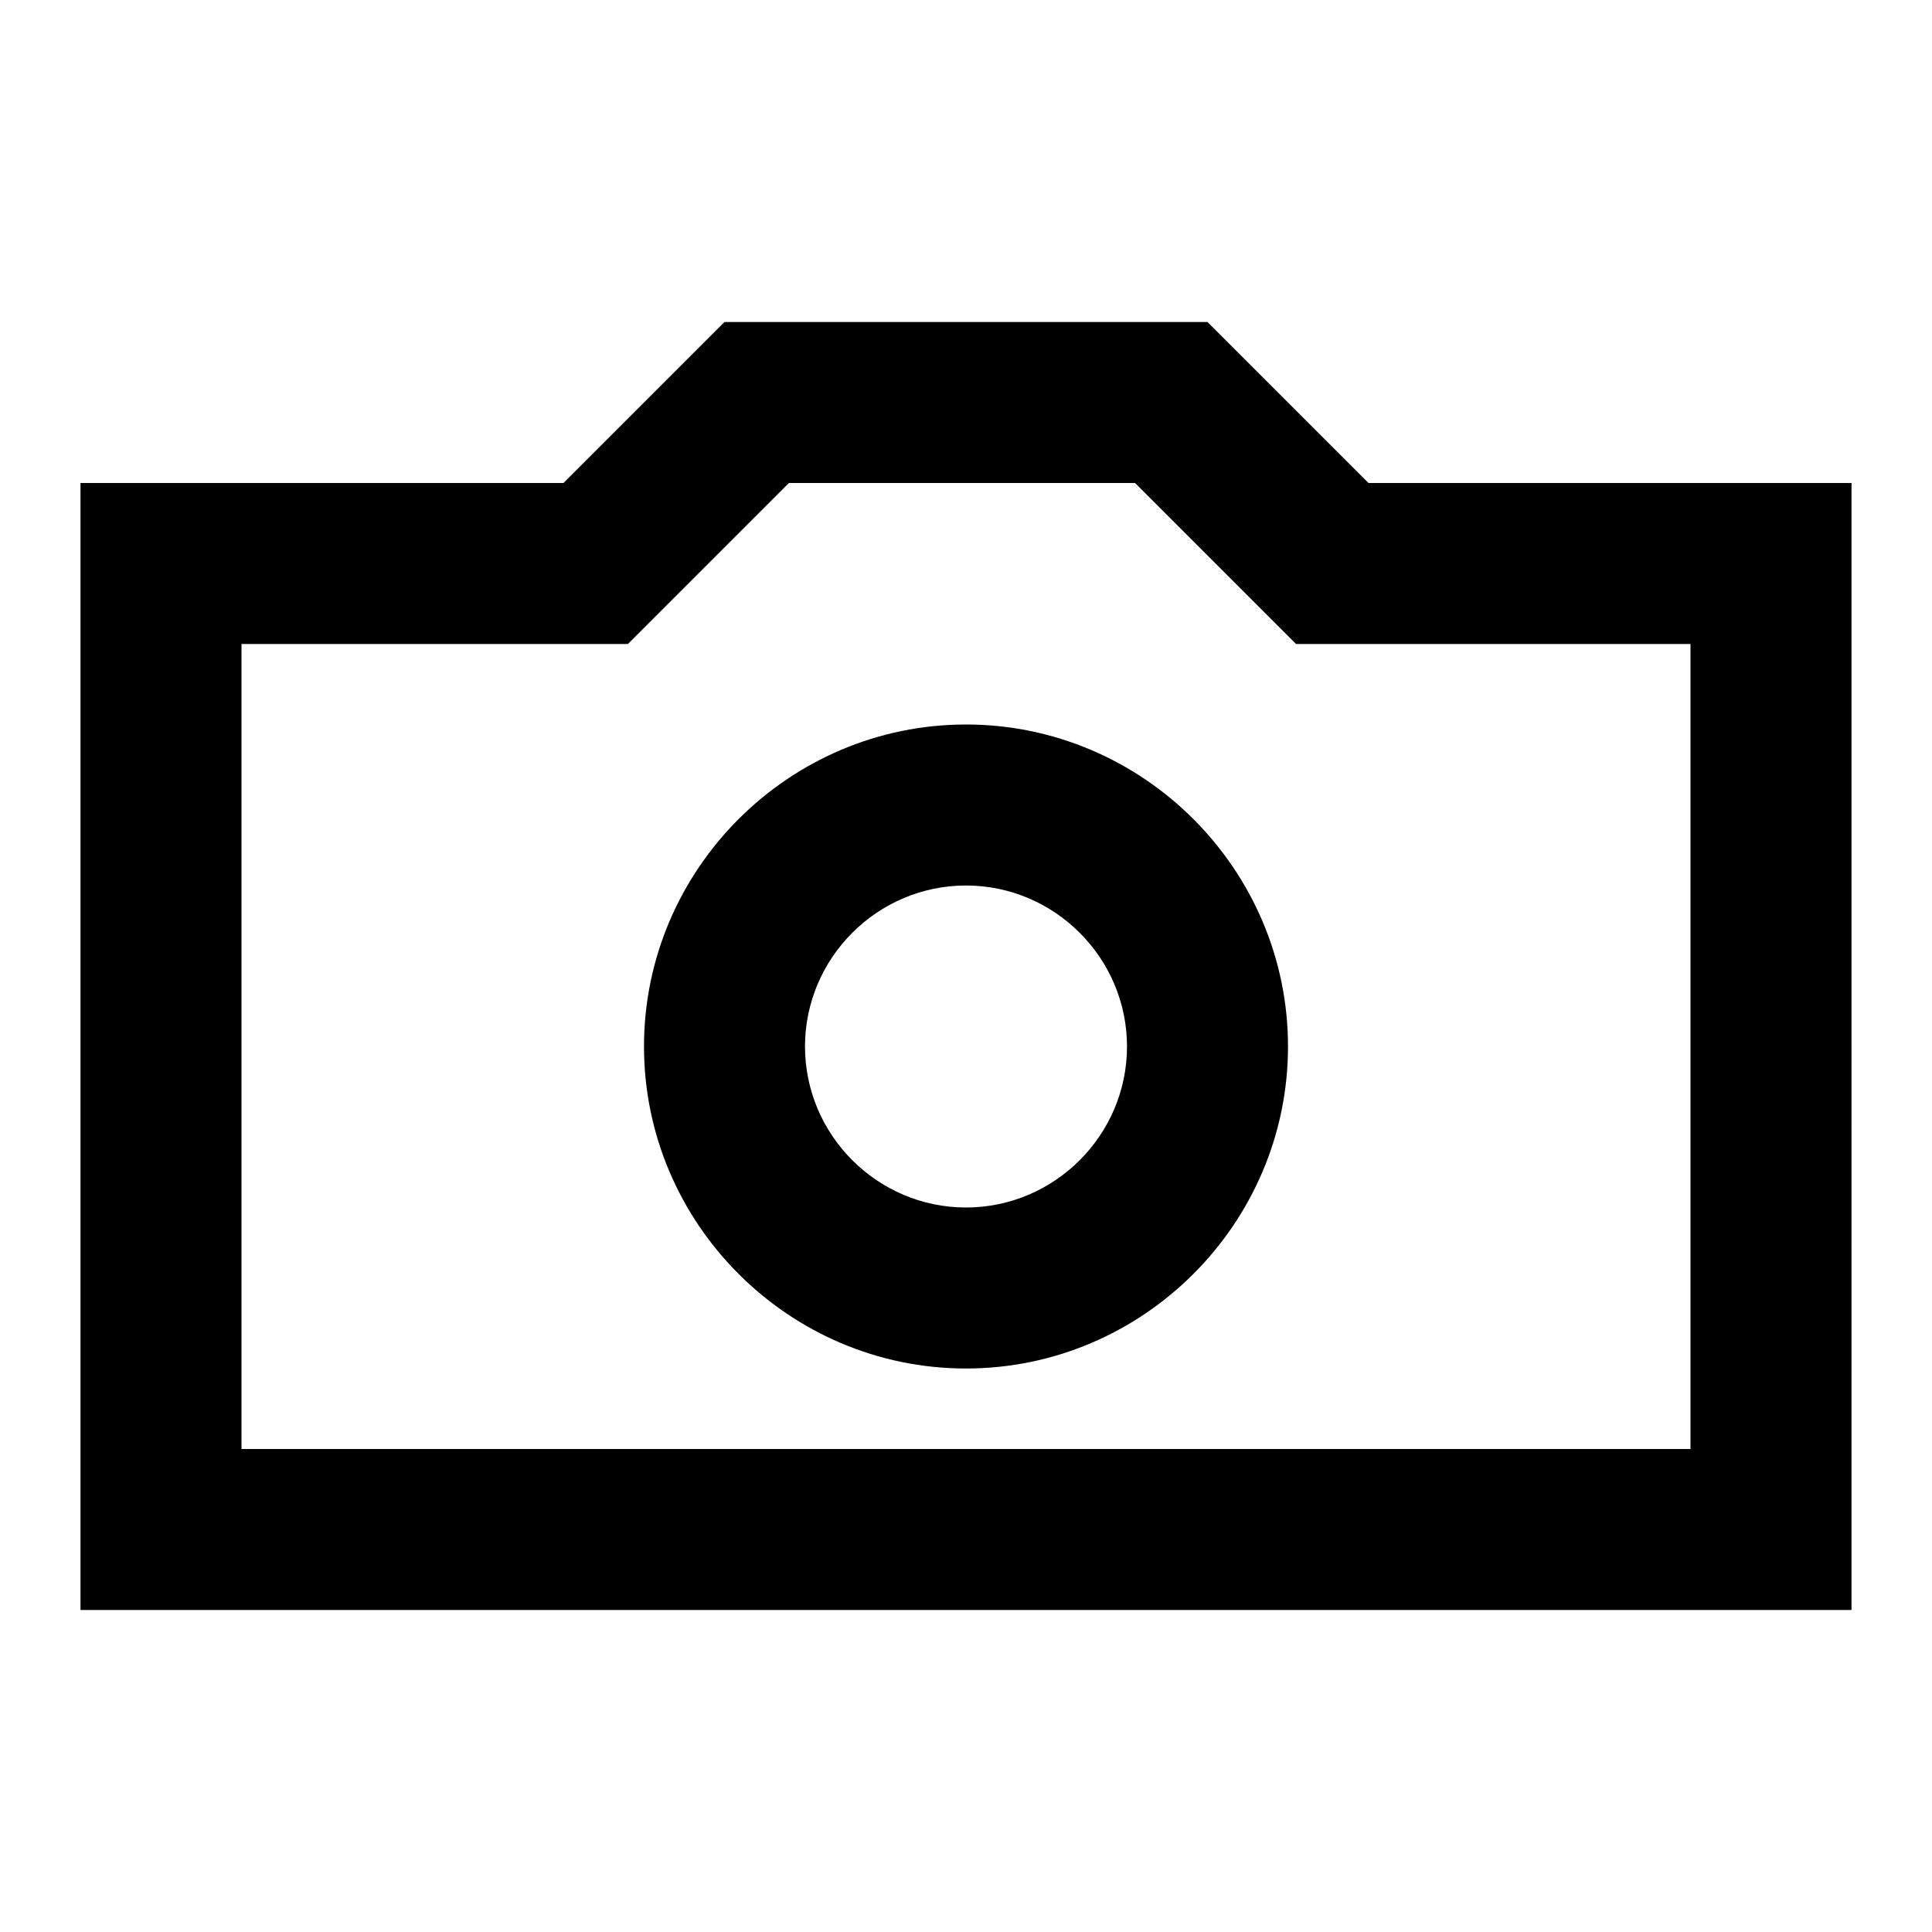 <svg xmlns="http://www.w3.org/2000/svg" viewBox="0 0 24 24"><path d="M17 6l-2-2H9L7 6H1v14h22V6h-6zm4 12H3V8h4.8l2-2h4.3l2 2H21v10zm-9-9c-2.2 0-4 1.8-4 4s1.8 4 4 4 4-1.8 4-4-1.8-4-4-4zm0 6c-1.1 0-2-.9-2-2s.9-2 2-2 2 .9 2 2-.9 2-2 2z"/></svg>